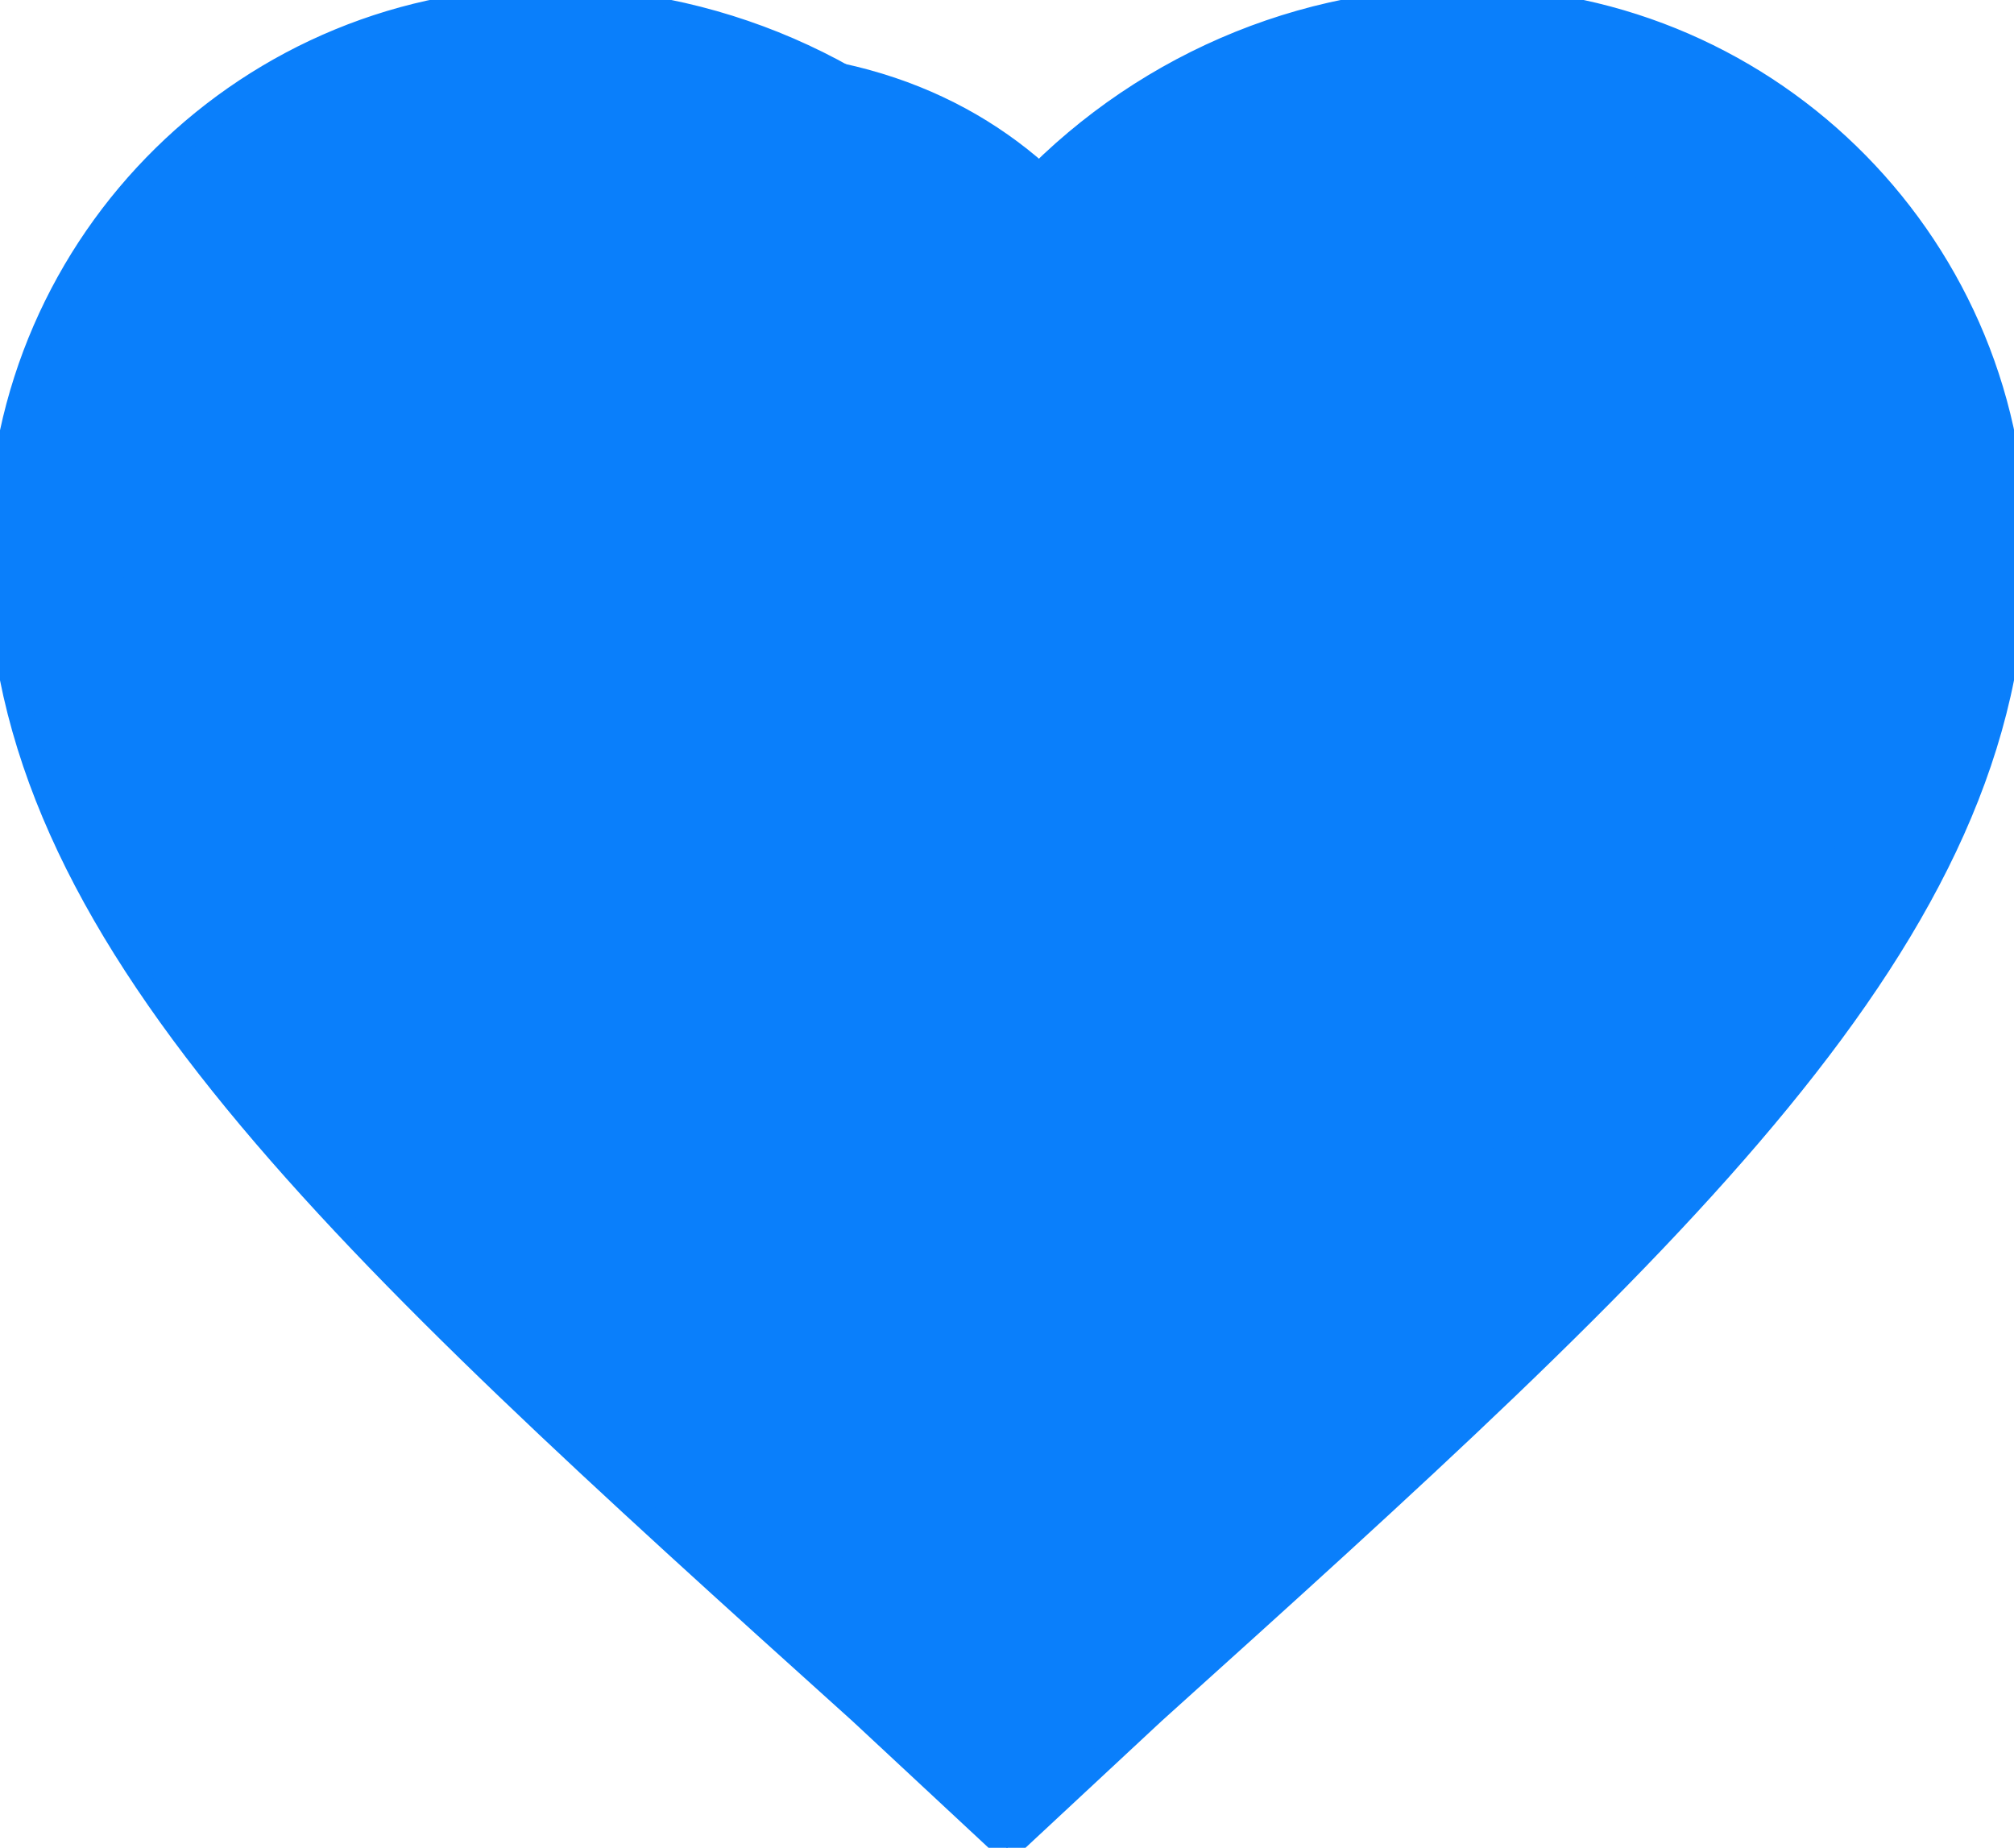 <?xml version="1.0" encoding="utf-8"?>
<!-- Generator: Adobe Illustrator 27.6.1, SVG Export Plug-In . SVG Version: 6.00 Build 0)  -->
<svg version="1.1" id="Layer_1" xmlns="http://www.w3.org/2000/svg" xmlns:xlink="http://www.w3.org/1999/xlink" x="0px" y="0px"
	 width="20px" height="18.35px" viewBox="0 0 20 18.35" style="enable-background:new 0 0 20 18.35;" xml:space="preserve">
<style type="text/css">
	.st0{clip-path:url(#SVGID_00000183219214386860064600000014650687844090542742_);}
	.st1{clip-path:url(#SVGID_00000067233439276360912230000011508175860446767760_);}
	.st2{fill:#0A7FFB;stroke:#0A7FFB;stroke-width:0.25;stroke-miterlimit:10;}
	.st3{fill:#0A7FFB;}
</style>
<g>
	<g>
		<defs>
			<path id="SVGID_1_" d="M10.1,15.55l-0.1,0.1l-0.1-0.1C5.14,11.24,2,8.39,2,5.5C1.96,3.61,3.45,2.04,5.34,2C5.39,2,5.45,2,5.5,2
				c1.55,0.01,2.95,0.93,3.57,2.36h1.87C11.55,2.93,12.95,2,14.5,2c1.89-0.04,3.46,1.45,3.5,3.34c0,0.05,0,0.11,0,0.16
				C18,8.39,14.86,11.24,10.1,15.55z M14.5,0c-1.73,0.01-3.37,0.78-4.5,2.09C8.87,0.78,7.23,0.02,5.5,0C2.49-0.03,0.03,2.39,0,5.4
				c0,0.03,0,0.07,0,0.1C0,9.28,3.4,12.36,8.55,17L10,18.35L11.45,17C16.6,12.36,20,9.28,20,5.5c0.03-3.01-2.39-5.47-5.4-5.5
				C14.57,0,14.53,0,14.5,0z"/>
		</defs>
		<use xlink:href="#SVGID_1_"  style="overflow:visible;fill:#0A7FFB;"/>
		<clipPath id="SVGID_00000128456980789577511570000016744534998116768411_">
			<use xlink:href="#SVGID_1_"  style="overflow:visible;"/>
		</clipPath>
		<g style="clip-path:url(#SVGID_00000128456980789577511570000016744534998116768411_);">
			<g>
				<g>
					<defs>
						<rect id="SVGID_00000135669171081683151440000004935054768803647113_" x="-2" y="-3" width="24" height="24"/>
					</defs>
					<use xlink:href="#SVGID_00000135669171081683151440000004935054768803647113_"  style="overflow:visible;fill:#0A7FFB;"/>
					<clipPath id="SVGID_00000042731738621324150950000016239191724007189136_">
						<use xlink:href="#SVGID_00000135669171081683151440000004935054768803647113_"  style="overflow:visible;"/>
					</clipPath>
					<g style="clip-path:url(#SVGID_00000042731738621324150950000016239191724007189136_);">
						<rect x="-5" y="-5" class="st2" width="30" height="28.35"/>
					</g>
					
						<use xlink:href="#SVGID_00000135669171081683151440000004935054768803647113_"  style="overflow:visible;fill:none;stroke:#0A7FFB;stroke-width:0.25;stroke-miterlimit:10;"/>
				</g>
			</g>
		</g>
		<use xlink:href="#SVGID_1_"  style="overflow:visible;fill:none;stroke:#0A7FFB;stroke-width:0.25;stroke-miterlimit:10;"/>
	</g>
</g>
<path class="st3" d="M13.85,1.2c-1.22,0-2.21,0.36-2.97,0.95c-0.8-0.98-2.02-1.64-3.68-1.64c-2.25,0-3.71,1.23-4.39,2.82
	c-2.9,2.3-2.31,7.91,1.78,8.86c0.32,0.61,0.78,1.15,1.36,1.57c0.79,1.13,2.09,1.91,3.89,1.91c2.85,0,4.44-1.97,4.76-4.16
	c0.4-0.16,0.74-0.38,1.06-0.63C20.21,9.2,19.61,1.2,13.85,1.2z"/>
</svg>

